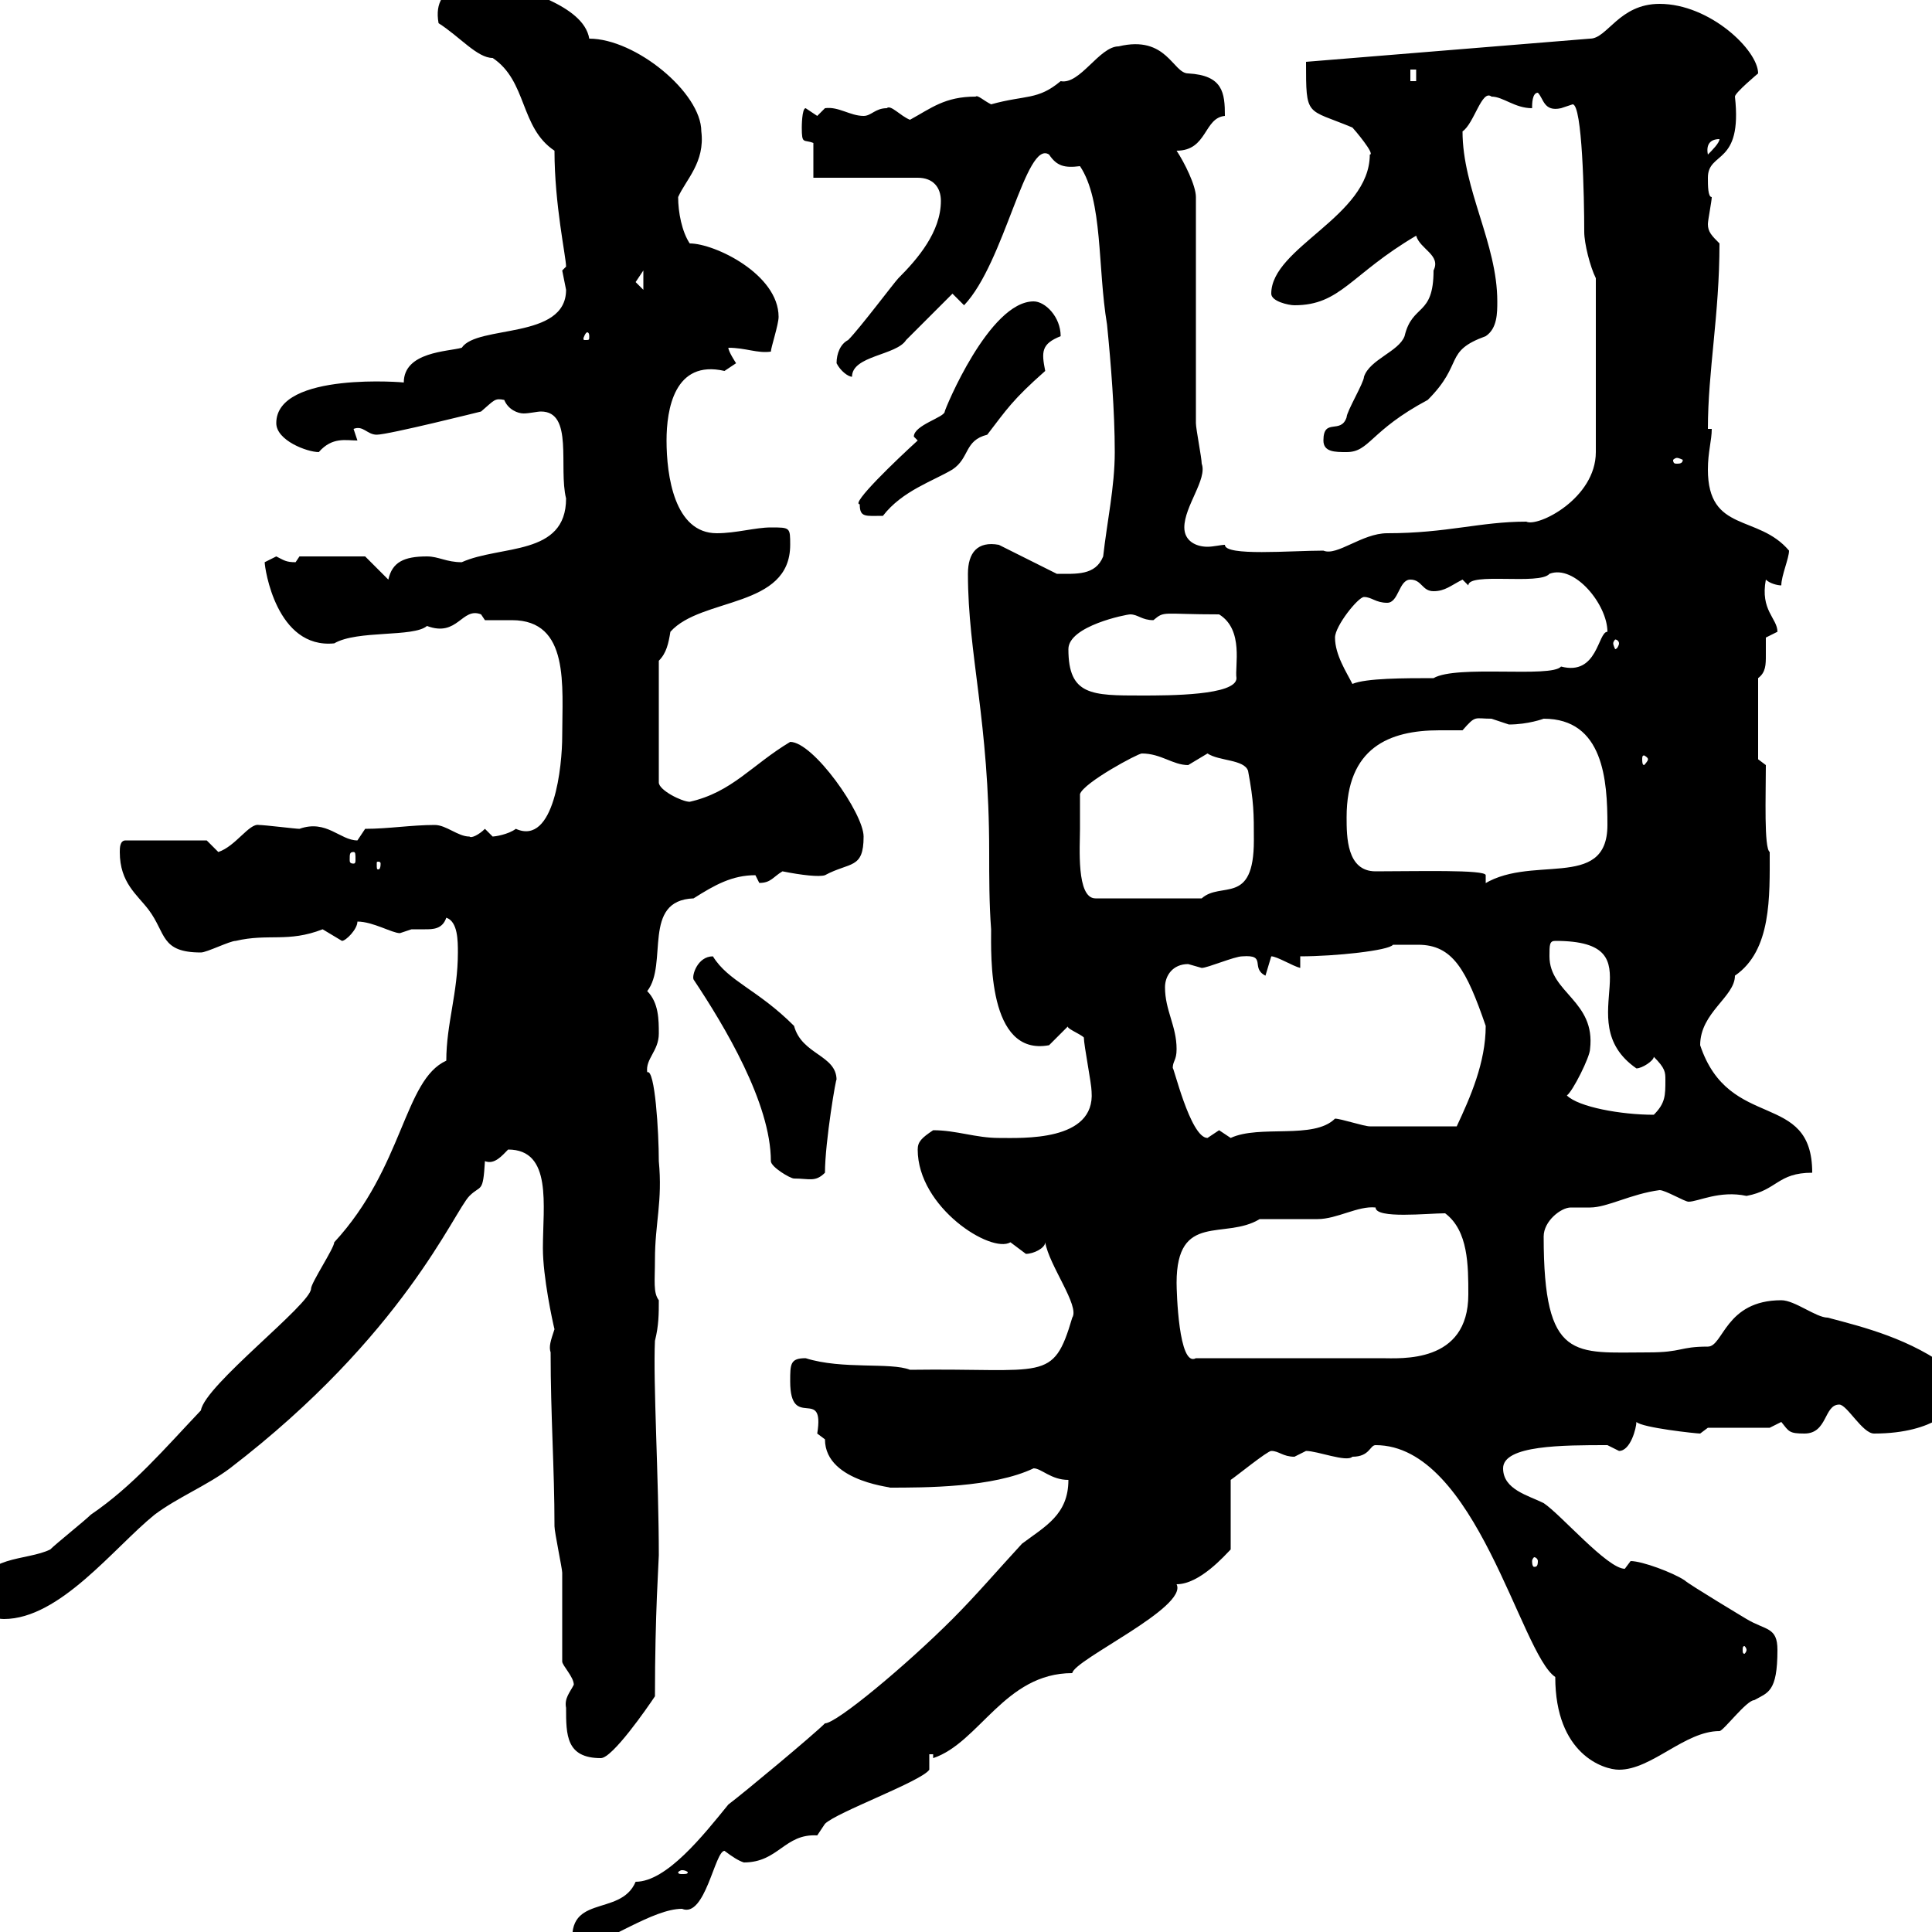 <svg xmlns="http://www.w3.org/2000/svg" xmlns:xlink="http://www.w3.org/1999/xlink" width="300" height="300"><path d="M128.10 267.60C126.30 269.40 115.50 278.40 113.10 280.20C109.20 285 103.50 292.20 98.70 292.20C96.30 297.90 87.30 293.70 89.10 303C94.50 301.50 101.40 296.40 105.90 296.40C109.50 297.90 111 287.40 112.50 287.40C113.70 288.30 114.60 288.90 115.50 289.20C120.90 289.20 121.80 284.70 126.90 285C126.90 285 128.10 283.20 128.10 283.20C129.90 281.40 143.10 276.60 144.30 274.80C144.30 274.80 144.30 272.40 144.30 272.40L144.90 272.40L144.90 273C152.10 270.60 156 259.80 166.50 259.80C166.80 257.70 184.50 249.60 182.70 246C186.30 246 190.20 241.50 191.10 240.60L191.10 229.80C192 229.20 196.80 225.30 197.40 225.30C198.60 225.30 199.20 226.20 201 226.20C201 226.20 202.80 225.30 202.80 225.30C204.60 225.30 209.10 227.10 210 226.20C212.70 226.20 212.70 224.40 213.60 224.40C229.20 224.40 236.10 256.80 241.50 260.40C241.50 272.40 249 274.80 251.40 274.80C256.50 274.80 261.60 268.80 267 268.80C267.60 268.80 271.20 264 272.40 264C274.50 262.80 276 262.80 276 256.20C276 252.60 274.20 253.20 271.20 251.40C271.20 251.40 262.20 246 261.60 245.40C259.80 244.20 255 242.40 253.20 242.40C253.20 242.40 252.30 243.60 252.30 243.60C249.60 243.60 242.40 235.20 239.70 233.40C237.30 232.20 233.40 231.30 233.40 228C233.40 224.40 242.70 224.40 249.60 224.40C249.60 224.40 251.40 225.30 251.40 225.30C253.20 225.30 254.10 221.70 254.10 220.80C255 221.70 263.40 222.60 264 222.60C264 222.60 265.20 221.70 265.20 221.70L274.80 221.70C274.80 221.70 276.60 220.80 276.60 220.80C277.80 222.30 277.80 222.60 280.20 222.60C283.80 222.60 283.20 218.10 285.60 218.10C286.80 218.10 289.20 222.60 291 222.60C300.90 222.60 303.30 218.10 303 219L303 212.70C296.70 207.90 289.50 206.10 283.80 204.60C282 204.60 278.70 201.90 276.60 201.90C267.90 201.90 267.60 209.10 265.20 209.10C260.70 209.10 261.30 210 255.90 210C244.50 210 239.70 211.50 239.70 192C239.70 189.60 242.40 187.50 243.90 187.50C244.50 187.50 245.70 187.50 246.90 187.50C249.60 187.50 253.20 185.40 257.70 184.80C258.60 184.80 261.60 186.60 262.20 186.60C263.70 186.60 267 184.80 271.20 185.70C276 184.80 276 182.10 281.40 182.10C281.40 169.20 268.50 175.80 264 162.30C264 157.20 269.40 154.80 269.40 151.50C275.10 147.60 274.80 139.20 274.80 132.30C273.90 131.70 274.20 123.60 274.20 118.80L273 117.90L273 105.30C274.20 104.40 274.20 103.20 274.20 101.70C274.20 100.80 274.20 99.60 274.20 99C274.20 99 276 98.10 276 98.10C276 96 273.30 94.80 274.20 90C274.80 90.60 276 90.90 276.60 90.90C276.60 89.40 277.80 86.70 277.80 85.50C273 79.80 265.20 82.80 265.20 72.90C265.20 70.20 265.80 68.40 265.80 66.60L265.20 66.60C265.20 57.60 267 48.90 267 37.80C265.80 36.60 265.20 36 265.20 34.80C265.20 34.20 265.80 31.20 265.80 30.60C265.20 30.60 265.20 28.80 265.20 27.60C265.20 23.40 270.60 25.80 269.40 15C269.40 14.40 273 11.40 273 11.40C273 7.80 265.50 0.60 257.70 0.60C251.40 0.60 249.60 6 246.90 6L202.80 9.60C202.80 18.30 202.80 16.80 210 19.80C210.30 20.10 213.60 24 212.70 24C212.70 33.60 197.40 38.40 197.40 45.60C197.40 46.80 200.10 47.40 201 47.40C208.20 47.40 209.70 42.60 219.90 36.60C220.50 38.70 223.80 39.60 222.60 42C222.60 49.20 219.30 47.10 218.10 52.20C217.20 54.60 212.70 55.80 211.80 58.50C211.80 59.40 209.10 63.90 209.10 64.80C208.20 67.50 205.50 64.80 205.50 68.40C205.50 70.20 207.30 70.20 209.10 70.20C212.70 70.20 212.70 66.90 221.70 62.10C227.40 56.40 224.10 54.60 230.70 52.20C232.50 51 232.50 48.60 232.50 46.80C232.50 37.80 227.10 29.40 227.10 20.40C228.90 19.20 230.10 13.80 231.60 15C233.40 15 235.20 16.80 237.90 16.80C237.90 16.20 237.90 14.40 238.80 14.40C239.70 15.30 239.70 17.40 242.40 16.80C242.40 16.80 244.20 16.20 244.20 16.20C245.70 16.20 246 30.60 246 36C246 37.80 246.90 41.40 247.80 43.20L247.80 70.20C247.80 77.40 238.80 81.90 237 81C229.80 81 224.70 82.80 215.40 82.80C211.50 82.80 207.60 86.40 205.50 85.50C200.40 85.50 190.20 86.40 190.20 84.60C189.60 84.60 188.40 84.90 187.50 84.90C185.70 84.90 183.90 84 183.90 81.90C183.90 78.60 187.50 74.40 186.60 72C186.60 71.10 185.70 66.60 185.70 65.70L185.70 30.60C185.70 28.80 183.90 25.20 182.70 23.40C187.50 23.40 186.90 18.30 190.20 18C190.20 14.40 189.90 11.70 184.50 11.40C182.10 11.40 181.20 5.40 173.70 7.20C170.70 7.20 167.70 13.20 164.70 12.60C161.10 15.60 159.30 14.70 153.90 16.20C152.70 15.60 151.80 14.70 151.50 15C146.70 15 144.60 16.80 141.30 18.60C139.80 18 138.30 16.20 137.70 16.80C135.90 16.80 135.30 18 134.10 18C132 18 130.20 16.50 128.10 16.80C128.10 16.80 126.90 18 126.90 18C126.90 18 125.10 16.80 125.10 16.80C124.50 16.80 124.50 19.80 124.50 19.80C124.50 22.50 124.80 21.60 126.30 22.20L126.30 27.60L142.50 27.60C144.90 27.60 146.10 29.10 146.10 31.20C146.10 36 142.50 40.20 139.50 43.20C138.90 43.80 133.50 51 131.70 52.80C130.50 53.40 129.90 54.90 129.90 56.40C130.50 57.60 131.70 58.50 132.30 58.50C132.30 55.20 139.20 55.20 140.70 52.80C141.30 52.20 146.70 46.80 147.90 45.60L149.70 47.40C156 40.80 159.30 21.60 162.90 24C164.10 25.80 165.30 26.10 167.70 25.80C171.30 31.20 170.40 41.40 171.90 50.40C172.50 56.40 173.10 63.90 173.10 70.20C173.10 75.60 171.90 81 171.30 86.40C170.10 89.40 167.10 89.10 164.10 89.10L155.10 84.60C151.80 84 150.30 85.80 150.30 89.10C150.30 101.70 153.60 111.90 153.60 132.30C153.60 136.20 153.60 140.40 153.90 144.30C153.90 148.20 153.30 164.10 162.90 162.30C162.90 162.30 165.90 159.30 165.90 159.30C165.30 159.60 167.70 160.50 168.30 161.10C168.30 162.30 169.50 168.30 169.50 169.50C170.10 177.30 158.70 176.70 155.10 176.70C151.50 176.70 148.50 175.50 144.90 175.50C143.10 176.70 142.50 177.30 142.50 178.50C142.50 187.50 153.90 194.70 156.90 192.90C156.90 192.90 159.30 194.70 159.30 194.70C160.50 194.70 162.30 193.80 162.30 192.90C162.90 196.50 167.70 202.80 166.50 204.60C163.50 214.80 162.30 212.40 141.30 212.70C138.30 211.50 130.80 212.70 125.10 210.90C122.70 210.90 122.70 211.80 122.70 214.50C122.70 222.30 128.10 215.10 126.90 222.60C126.90 222.60 128.10 223.50 128.10 223.50C128.10 230.40 139.80 231 138 231C143.70 231 154.20 231 160.50 228C161.70 228 163.20 229.80 165.90 229.80C165.90 235.20 162.30 237 158.70 239.70C155.10 243.60 151.50 247.80 147.90 251.40C140.70 258.60 129.90 267.60 128.10 267.60ZM105.90 290.40C106.50 290.40 106.80 290.70 106.80 290.70C106.80 291 106.50 291 105.90 291C105.60 291 105.30 291 105.30 290.70C105.30 290.70 105.60 290.40 105.90 290.40ZM87.90 265.20C87.90 269.40 87.90 273 93.30 273C95.10 273 100.50 265.20 101.70 263.40C101.70 250.50 102.30 242.40 102.30 241.50C102.30 229.80 101.40 214.50 101.70 208.20C102.30 205.80 102.30 204 102.30 201.90C101.40 200.70 101.70 198.90 101.70 195.60C101.70 189.90 102.90 186.60 102.30 180.30C102.30 175.80 101.70 165.90 100.50 166.50C100.20 164.40 102.30 163.20 102.30 160.50C102.30 158.40 102.30 155.70 100.50 153.90C103.80 149.70 99.60 139.80 107.70 139.50C111 137.40 113.70 135.90 117.30 135.90C117.30 135.90 117.90 137.10 117.90 137.10C119.70 137.10 120 136.20 121.50 135.30C124.50 135.90 127.20 136.20 128.10 135.90C132 133.80 134.10 135 134.10 129.90C134.10 126.30 126.30 115.20 122.70 115.20C116.70 118.80 113.70 123 107.10 124.50C105.90 124.50 102.30 122.70 102.30 121.50L102.30 102.60C103.50 101.40 103.80 99.90 104.10 98.10C108.90 92.70 122.70 94.50 122.70 84.60C122.70 81.90 122.70 81.90 119.70 81.90C117.30 81.90 114.30 82.80 111.30 82.80C104.70 82.80 103.50 73.80 103.50 68.40C103.50 63.60 104.70 55.80 112.50 57.60C112.50 57.60 114.30 56.40 114.30 56.40C114.30 56.40 113.10 54.60 113.10 54C115.80 54 117.60 54.90 119.70 54.60C119.70 54 120.90 50.40 120.90 49.20C120.90 42.60 111 37.80 107.10 37.80C105.90 36 105.30 33 105.30 30.60C106.50 27.90 109.50 25.20 108.90 20.40C108.90 14.40 98.70 6 91.50 6C90.60 0.60 80.40-1.50 78.30-3C74.10-3 66.90-3 68.10 3.60C71.40 5.70 74.10 9 76.50 9C81.90 12.60 80.70 19.80 86.10 23.40C86.10 31.80 87.90 39.90 87.90 41.40C87.90 41.40 87.30 42 87.30 42C87.30 42 87.90 45 87.90 45C87.90 52.80 74.10 50.40 71.70 54C69.60 54.60 62.70 54.60 62.70 59.40C63.30 59.40 42.90 57.60 42.90 65.70C42.90 68.40 47.70 70.20 49.50 70.20C51.60 67.80 53.70 68.40 55.50 68.40L54.90 66.60C56.40 66 57 67.50 58.50 67.50C60.30 67.50 74.70 63.90 74.70 63.90C76.80 62.10 76.80 61.80 78.30 62.10C78.90 63.60 80.40 64.20 81.30 64.20C82.20 64.20 83.40 63.90 84 63.90C89.10 63.90 86.70 72.60 87.90 77.40C87.90 86.40 77.70 84.60 71.70 87.30C69.30 87.30 68.10 86.40 66.30 86.40C62.70 86.40 60.90 87.30 60.30 90L56.70 86.40L46.50 86.40C46.50 86.40 45.90 87.30 45.90 87.30C44.40 87.30 44.10 87 42.90 86.40C42.90 86.40 41.10 87.30 41.10 87.30C41.10 88.20 42.90 100.80 51.90 99.90C55.50 97.80 64.20 99 66.30 97.20C71.10 99 71.70 94.20 74.70 95.40C74.70 95.40 75.30 96.30 75.30 96.30C76.50 96.30 78 96.30 79.50 96.30C88.50 96.30 87.30 106.50 87.30 114.30C87.30 118.80 86.10 131.40 80.10 128.70C78.90 129.60 76.80 129.90 76.50 129.90C76.50 129.90 75.30 128.70 75.30 128.70C74.40 129.60 73.20 130.20 72.90 129.90C71.10 129.90 69.30 128.10 67.50 128.10C63.90 128.10 60.30 128.70 56.70 128.70L55.50 130.50C52.80 130.50 50.70 127.20 46.50 128.70C45.90 128.70 41.10 128.10 40.20 128.10C38.70 127.80 36.60 131.40 33.90 132.30C33.90 132.30 32.10 130.50 32.10 130.50L19.50 130.50C18.60 130.50 18.60 131.70 18.60 132.30C18.60 137.10 21.30 138.90 23.10 141.30C25.80 144.90 24.90 147.90 31.20 147.90C32.10 147.90 35.70 146.10 36.60 146.10C41.70 144.90 44.70 146.40 50.10 144.30C50.10 144.30 53.10 146.10 53.10 146.10C53.70 146.10 55.50 144.30 55.50 143.10C57.90 143.10 60.90 144.90 62.10 144.90C62.10 144.90 63.90 144.30 63.90 144.30C64.50 144.30 65.40 144.30 66 144.30C67.20 144.30 68.70 144.30 69.30 142.50C71.10 143.10 71.10 146.10 71.10 147.90C71.10 154.20 69.30 159 69.30 164.70C62.70 167.70 62.70 181.20 51.90 192.90C51.90 193.80 48.30 199.20 48.30 200.10C48.30 202.50 31.80 215.10 31.20 219C25.50 225 20.70 230.70 14.10 235.20C13.20 236.10 8.70 239.70 7.80 240.60C4.20 242.40-3 241.50-3 247.20C-3 249-2.10 251.40 0.60 251.40C9.30 251.40 17.70 240.30 24 235.20C27.60 232.50 32.10 230.70 35.70 228C62.70 207.30 70.50 188.10 72.90 185.70C74.70 183.90 75 185.40 75.30 180.30C76.80 180.90 78 179.40 78.90 178.50C85.80 178.50 84.30 187.20 84.30 193.80C84.30 198.30 85.80 205.20 86.10 206.40C85.50 208.20 85.20 209.10 85.50 210C85.50 219.90 86.10 228 86.10 237C86.10 237.90 87.30 243.60 87.30 244.20C87.30 246 87.30 256.20 87.30 258C87.30 258.60 89.10 260.40 89.10 261.60C88.50 262.80 87.60 263.70 87.90 265.20ZM271.20 256.20C271.20 256.50 270.90 256.80 270.90 256.80C270.60 256.80 270.60 256.50 270.60 256.20C270.60 255.90 270.60 255.60 270.90 255.60C270.90 255.60 271.20 255.90 271.20 256.20ZM238.80 242.40C238.80 243.30 238.50 243.30 238.20 243.30C238.20 243.30 237.90 243.30 237.90 242.40C237.90 242.10 238.20 241.80 238.20 241.80C238.50 241.80 238.80 242.10 238.80 242.40ZM182.70 199.20C182.70 188.10 190.20 192.60 195.60 189.30C196.50 189.30 203.70 189.30 204.60 189.30C207.60 189.30 210.90 187.20 213.60 187.50C213.60 189.30 221.70 188.40 224.40 188.40C228 191.10 228 196.50 228 201C228 211.80 217.50 210.90 214.50 210.90L185.70 210.90C183 212.40 182.70 200.40 182.70 199.20ZM119.70 180.30C119.70 181.20 122.70 183 123.30 183C125.70 183 126.60 183.60 128.10 182.10C128.10 177.30 129.90 166.80 129.90 167.70C129.90 163.80 124.50 163.80 123.30 159.30C117.60 153.60 113.10 152.40 110.70 148.50C108.30 148.50 107.40 151.50 107.70 152.10C112.50 159.30 119.70 171.30 119.70 180.30ZM182.10 165.90C182.10 164.70 182.70 164.70 182.70 162.90C182.70 159.30 180.90 156.90 180.90 153.30C180.90 151.50 182.10 149.70 184.50 149.70C184.50 149.70 186.60 150.30 186.60 150.30C187.50 150.30 191.70 148.50 192.90 148.50C196.80 148.20 194.10 150.30 196.50 151.50C196.50 151.50 197.40 148.50 197.40 148.50C198.30 148.50 200.70 150 201.90 150.30L201.90 148.50C207.30 148.50 215.70 147.60 216.30 146.70C217.50 146.70 218.70 146.70 220.20 146.70C225.60 146.70 227.70 150.60 230.70 159.30C230.70 165 228.30 170.40 226.20 174.90C221.10 174.90 215.10 174.90 212.70 174.90C211.80 174.90 208.20 173.70 207.30 173.70C204 177 195.60 174.60 191.10 176.70C191.10 176.70 189.30 175.50 189.30 175.50C189.30 175.50 187.50 176.70 187.50 176.70C184.80 176.70 182.10 165 182.10 165.90ZM243.30 170.10C244.20 169.50 246.90 164.10 246.90 162.90C247.80 155.40 240.60 154.20 240.60 148.50C240.60 146.70 240.60 146.10 241.50 146.10C258 146.10 243.30 158.40 254.10 165.90C255 165.90 256.80 164.70 256.80 164.10C258.60 165.90 258.60 166.50 258.60 167.70C258.60 170.10 258.60 171.30 256.80 173.10C251.70 173.10 245.10 171.90 243.30 170.10ZM167.70 128.70C167.70 128.10 167.70 124.50 167.70 123.30C168.30 121.50 176.70 117 177.30 117C180.30 117 182.10 118.80 184.50 118.80C184.50 118.80 187.50 117 187.50 117C189.30 118.20 193.20 117.90 193.80 119.70C194.70 124.50 194.70 126.30 194.70 130.50C194.70 140.70 189.60 136.80 186.60 139.50L170.10 139.50C167.10 139.50 167.70 131.40 167.70 128.70ZM213.60 135.30C209.10 135.30 209.10 129.90 209.10 126.90C209.10 116.10 215.70 113.40 223.50 113.40C224.40 113.40 225.90 113.40 227.10 113.40C229.20 111 228.90 111.60 231.60 111.60C231.60 111.60 234.30 112.50 234.30 112.50C237.30 112.50 239.70 111.60 239.70 111.60C249 111.60 249.60 121.20 249.60 128.10C249.60 138.60 237.30 132.30 229.80 137.70L230.70 137.70L230.70 135.90C230.70 135 219.90 135.30 213.60 135.30ZM59.10 134.10C59.10 135 58.80 135 58.80 135C58.50 135 58.50 135 58.50 134.10C58.50 133.80 58.50 133.80 58.80 133.80C58.80 133.80 59.10 133.80 59.10 134.10ZM54.90 132.30C55.20 132.30 55.20 132.60 55.20 133.50C55.20 133.80 55.20 134.10 54.90 134.10C54.30 134.10 54.30 133.80 54.30 133.50C54.30 132.60 54.30 132.30 54.90 132.30ZM255.90 117.90C255.90 118.20 255.30 118.80 255.30 118.80C255 118.80 255 118.20 255 117.90C255 117.60 255 117.30 255.30 117.30C255.30 117.30 255.90 117.60 255.90 117.90ZM165.90 100.80C165.90 97.20 174.90 95.40 175.50 95.40C176.70 95.40 177.30 96.30 179.10 96.30C180.90 94.80 180.30 95.40 189.30 95.40C193.20 97.80 191.70 103.50 192 105.30C192 108 181.50 108 177.30 108C169.50 108 165.90 108 165.90 100.80ZM207.30 99C207.30 97.20 210.90 92.70 211.80 92.70C213 92.70 213.60 93.60 215.40 93.60C217.20 93.60 217.20 90 219 90C220.80 90 220.80 91.80 222.60 91.80C224.40 91.80 225.30 90.90 227.10 90C227.10 90 228 90.90 228 90.90C228 88.80 239.10 90.90 240.60 89.10C244.50 87.60 249.60 93.90 249.60 98.10C248.10 98.10 248.10 105 242.40 103.50C240.90 105.30 226.20 103.20 222.60 105.30C218.10 105.30 212.10 105.30 210 106.20C209.10 104.40 207.30 101.70 207.30 99ZM251.40 99.90C251.40 100.20 251.10 100.80 250.80 100.80C250.80 100.80 250.50 100.20 250.50 99.90C250.50 99.60 250.80 99.30 250.80 99.30C251.10 99.30 251.40 99.60 251.40 99.90ZM133.50 78.30C133.50 80.40 134.40 80.10 137.10 80.10C140.10 76.20 144.90 74.70 147.90 72.90C150.60 71.10 149.70 68.40 153.30 67.50C156.30 63.60 157.20 62.10 162.30 57.60C161.70 54.60 161.70 53.40 164.70 52.20C164.70 49.20 162.30 46.80 160.50 46.80C153.60 46.80 146.70 63.60 146.70 63.90C146.70 64.80 141.90 66 141.90 67.80C141.90 67.80 142.50 68.40 142.50 68.40C139.20 71.40 132 78.30 133.50 78.30ZM260.40 71.10C260.70 71.10 261.30 71.40 261.30 71.40C261.30 72 260.70 72 260.40 72C260.10 72 259.80 72 259.80 71.40C259.80 71.40 260.10 71.10 260.40 71.10ZM91.50 52.20C91.50 52.80 91.50 52.80 90.90 52.80C90.60 52.80 90.60 52.80 90.60 52.50C90.60 52.50 90.90 51.60 91.20 51.60C91.20 51.60 91.50 51.60 91.50 52.20ZM98.70 43.80C98.70 43.80 99.90 42 99.90 42L99.90 45C99.90 45 98.70 43.80 98.70 43.80ZM267 21.60C267 22.20 265.80 23.40 265.20 24C264.90 22.50 265.50 21.60 267 21.60ZM219 10.80L219.90 10.80L219.90 12.60L219 12.60Z"/></svg>